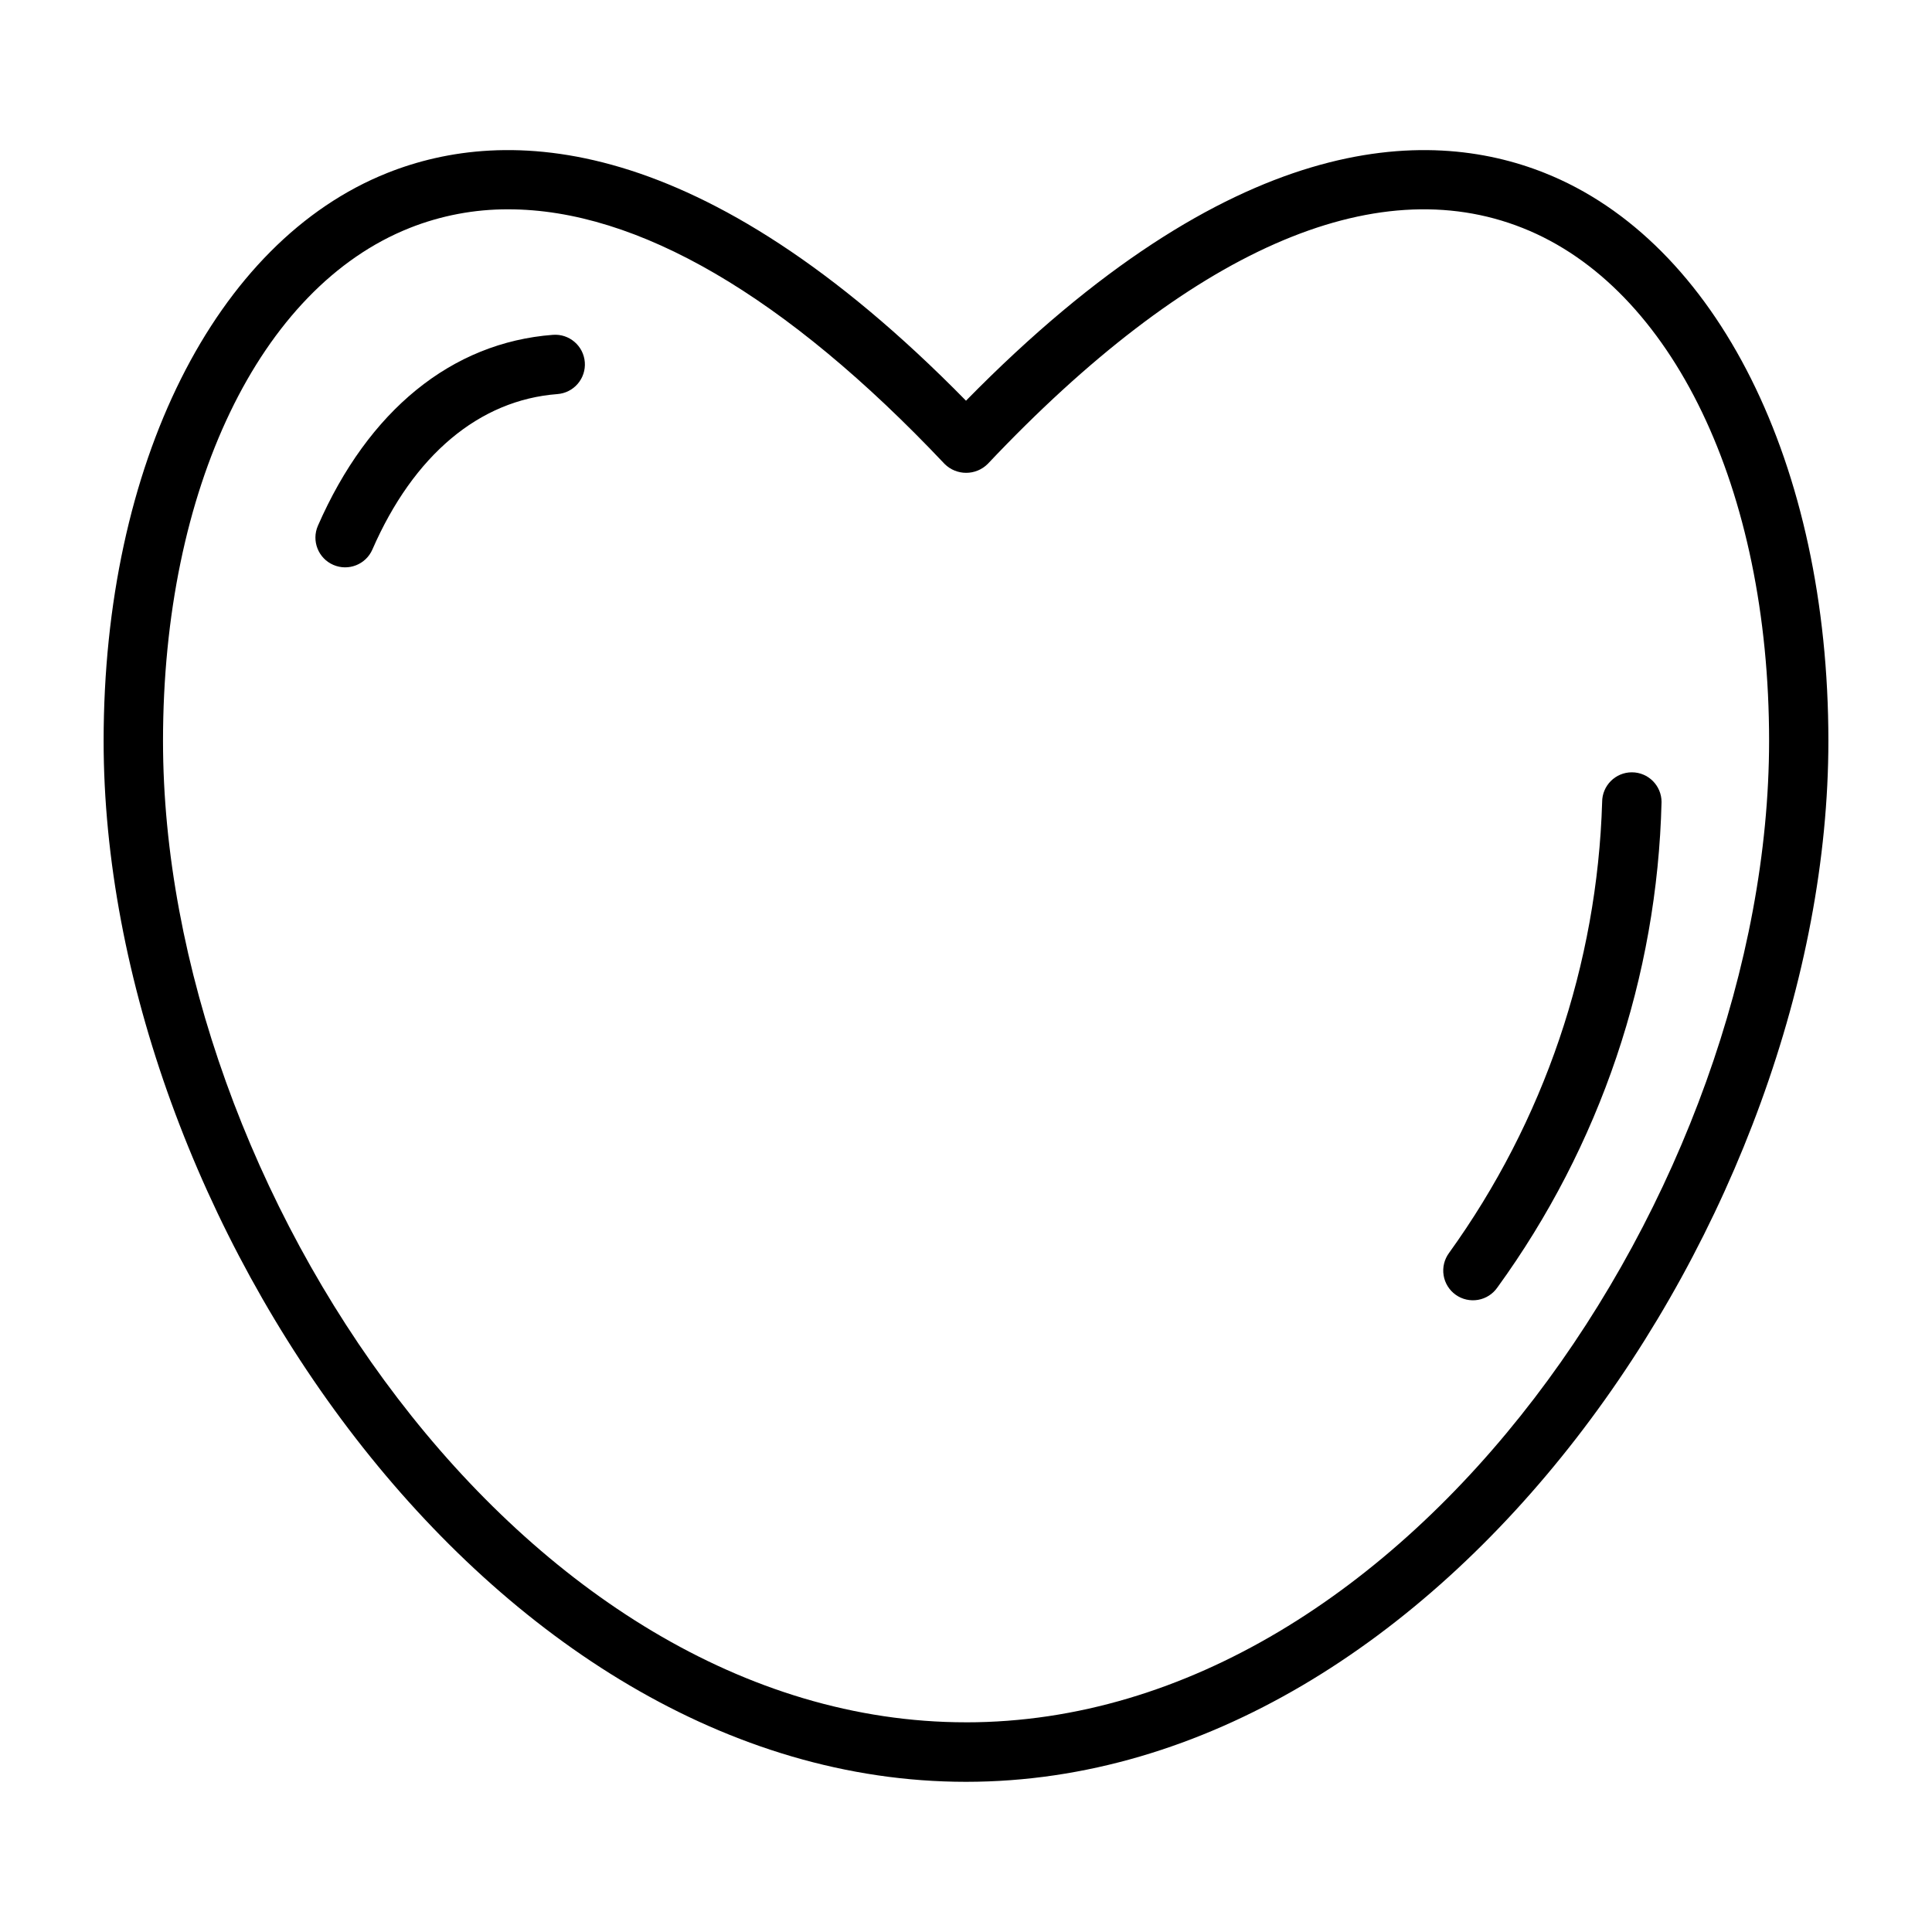 <?xml version="1.0" encoding="UTF-8"?>
<!-- Uploaded to: SVG Repo, www.svgrepo.com, Generator: SVG Repo Mixer Tools -->
<svg fill="#000000" width="800px" height="800px" version="1.1" viewBox="144 144 512 512" xmlns="http://www.w3.org/2000/svg">
 <path d="m553.32 189.82c-31.148-12.398-82.734-11.59-153.32 60.371-70.582-71.969-122.18-72.77-153.32-60.371-45.656 18.168-75.219 77.266-75.219 150.55 0 124.94 101.94 275.83 228.54 275.83 126.6 0 228.54-150.91 228.54-275.85 0-73.289-29.527-132.38-75.219-150.53zm-153.32 410.61c-117.88 0-212.8-142.28-212.8-260.08 0-66.793 25.633-120.15 65.336-135.92v-0.004c8.332-3.309 17.223-4.992 26.191-4.953 34.07 0 73.469 22.875 115.59 67.465 3.16 3.156 8.281 3.156 11.445 0 53.395-56.535 102.41-78.176 141.77-62.512 39.668 15.742 65.297 69.125 65.297 135.92-0.035 117.8-94.949 260.09-212.83 260.09zm184.33-243.88h-0.004c-1.125 46.301-16.297 91.168-43.508 128.65-1.199 1.73-3.039 2.91-5.113 3.273-2.078 0.363-4.211-0.117-5.926-1.34-1.719-1.223-2.871-3.082-3.207-5.16-0.336-2.082 0.18-4.207 1.422-5.906 25.16-34.895 39.297-76.523 40.59-119.52 0-4.348 3.523-7.875 7.871-7.875 4.348 0 7.871 3.527 7.871 7.875zm-285.35-116.56c0.16 2.082-0.516 4.144-1.879 5.727-1.359 1.586-3.297 2.562-5.379 2.719-20.727 1.574-38.141 16.199-49.035 41.188-1.738 3.988-6.379 5.809-10.367 4.07-3.988-1.738-5.809-6.383-4.07-10.367 13.383-30.598 35.465-48.562 62.293-50.594 4.332-0.324 8.109 2.922 8.438 7.258z"/>
</svg>